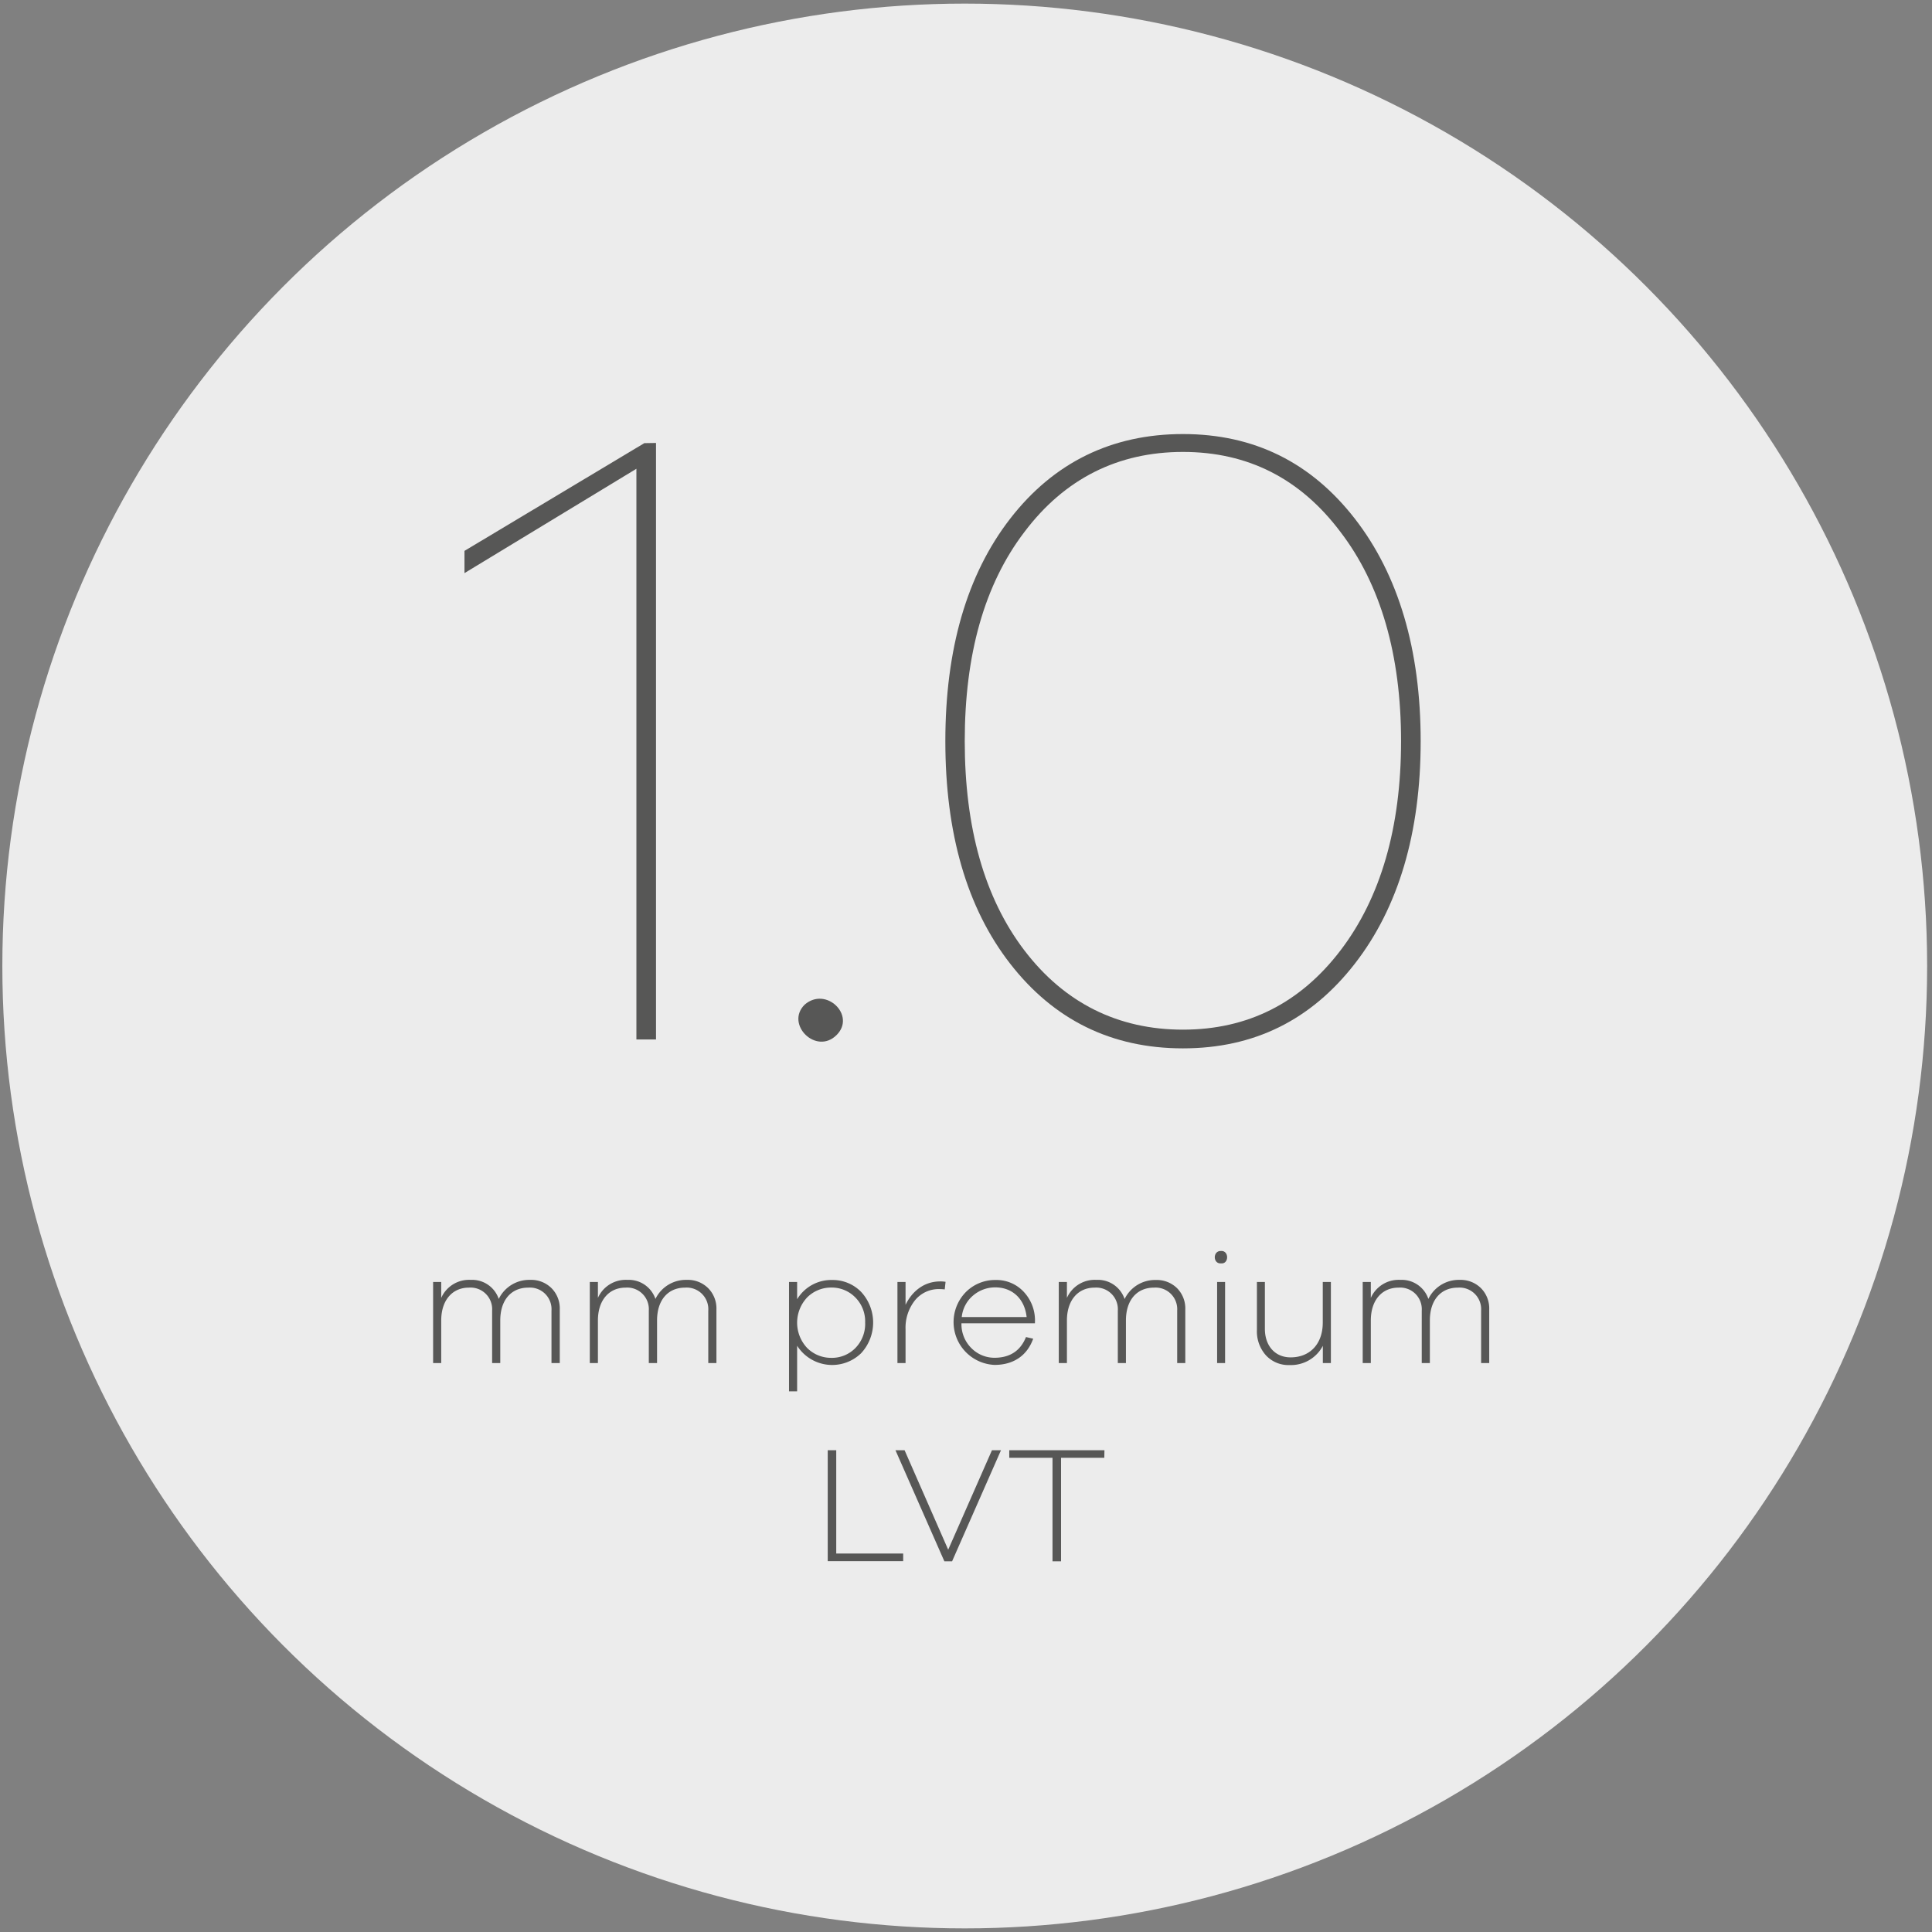 <svg id="Layer_1" data-name="Layer 1" xmlns="http://www.w3.org/2000/svg" viewBox="0 0 536 536"><rect x="0" y="0" width="536" height="536" fill="#808080" stroke="none"/><defs><style>.cls-1{fill:#ececec;}.cls-2{fill:#575756;}</style></defs><g id="Layer_1-2" data-name="Layer 1"><circle class="cls-1" cx="267.65" cy="268" r="267"/></g><g id="Layer_2" data-name="Layer 2"><path class="cls-2" d="M182,122.89V288.38h-5.44V130.05L128.86,159v-6.17l49.9-29.89Z"/><path class="cls-2" d="M232.11,287.14c-5.68,5.68-14.33-3-8.89-8.4C229.14,273.54,237.54,281.71,232.11,287.14Z"/><path class="cls-2" d="M328.19,120.42c19.76,0,35.57,7.9,47.67,23.46s18.28,36.31,18.28,61.75-6.18,46.19-18.28,61.75S348,290.85,328.19,290.85s-35.82-7.91-47.92-23.47-18-36.31-18-61.75,5.93-46.18,18-61.75S308.44,120.42,328.19,120.42Zm0,165.24c18,0,32.6-7.41,43.72-22s16.79-34.09,16.79-58.05-5.68-43.47-16.79-58q-16.68-22.23-43.72-22.23c-18,0-32.85,7.41-44,22.23-11.11,14.57-16.54,34.08-16.54,58s5.43,43.47,16.54,58.05S310.16,285.66,328.19,285.66Z"/><path class="cls-2" d="M153,356.86a8.07,8.07,0,0,1,2.3,5.94v14.86H153V363.12a6,6,0,0,0-5.58-6.39,6.17,6.17,0,0,0-.86,0c-4.74,0-7.77,3.45-7.77,9.11v11.82h-2.26V363.12a6,6,0,0,0-5.58-6.39,6.17,6.17,0,0,0-.86,0c-4.64,0-7.68,3.54-7.68,9.11v11.82h-2.26v-22.5h2.26v4.38a8.44,8.44,0,0,1,8.19-5,7.81,7.81,0,0,1,7.77,5.29,9.38,9.38,0,0,1,8.7-5.29A8,8,0,0,1,153,356.86Z"/><path class="cls-2" d="M196.44,356.86a8.07,8.07,0,0,1,2.3,5.94v14.86h-2.26V363.12a6,6,0,0,0-5.58-6.39,6.17,6.17,0,0,0-.86,0c-4.74,0-7.77,3.45-7.77,9.11v11.82H180V363.12a6,6,0,0,0-5.58-6.39,6.17,6.17,0,0,0-.86,0c-4.65,0-7.68,3.54-7.68,9.11v11.82h-2.26v-22.5h2.26v4.38a8.44,8.44,0,0,1,8.19-5,7.81,7.81,0,0,1,7.77,5.29,9.38,9.38,0,0,1,8.7-5.29A8,8,0,0,1,196.44,356.86Z"/><path class="cls-2" d="M238.91,357.92a12.53,12.53,0,0,1,0,17,11.52,11.52,0,0,1-16.3-.23,11.25,11.25,0,0,1-1.46-1.84V385.5H218.9V355.16h2.25V360a11.08,11.08,0,0,1,9.71-5.34A10.92,10.92,0,0,1,238.91,357.92Zm-1.61,15.55a9.53,9.53,0,0,0,2.72-7.08,9.36,9.36,0,0,0-2.76-7,9.13,9.13,0,0,0-6.67-2.72,9.76,9.76,0,0,0,0,19.51,9.1,9.1,0,0,0,6.71-2.71Z"/><path class="cls-2" d="M262.32,355.12l-.22,2.11a9.94,9.94,0,0,0-1.34-.09,8.46,8.46,0,0,0-7,3.22,12.2,12.2,0,0,0-2.53,7.91v9.39h-2.29v-22.5h2.25v6.31c1.89-3.92,5.29-6.49,9.57-6.49A7.42,7.42,0,0,1,262.32,355.12Z"/><path class="cls-2" d="M287.12,366.62H266.74a9.34,9.34,0,0,0,2.81,6.95,9,9,0,0,0,6.35,2.62c4.27,0,7.22-1.94,8.74-5.75l2,.46c-1.7,4.73-5.52,7.26-10.71,7.26a11.32,11.32,0,0,1-11.37-11.28c0-.14,0-.27,0-.4a11.19,11.19,0,0,1,3.45-8.56,11.41,11.41,0,0,1,8.19-3.31,10.3,10.3,0,0,1,7.68,3.13,11.53,11.53,0,0,1,3.27,8.05ZM270,358.89a9,9,0,0,0-3.18,6h18c-.56-5.15-4.05-8.24-8.7-8.24a9.46,9.46,0,0,0-6.12,2.24Z"/><path class="cls-2" d="M326.54,356.86a8,8,0,0,1,2.3,5.94v14.86h-2.25V363.12a6,6,0,0,0-5.58-6.39,6.17,6.17,0,0,0-.86,0c-4.74,0-7.78,3.45-7.78,9.11v11.82h-2.25V363.12a6,6,0,0,0-5.58-6.39,6.17,6.17,0,0,0-.86,0c-4.65,0-7.68,3.54-7.68,9.11v11.82h-2.26v-22.5H296v4.38a8.44,8.44,0,0,1,8.19-5,7.81,7.81,0,0,1,7.77,5.29,9.38,9.38,0,0,1,8.69-5.29A8,8,0,0,1,326.54,356.86Z"/><path class="cls-2" d="M338.78,350c-2.35.18-2.35-3.59,0-3.45C341,346.42,341,350.19,338.78,350Zm1.1,27.65h-2.21v-22.5h2.21Z"/><path class="cls-2" d="M369.23,355.16v22.5H367v-4.79a10,10,0,0,1-9.21,5.34,8.49,8.49,0,0,1-6.57-2.67,10,10,0,0,1-2.49-7V355.16h2.21v13c0,4.74,2.85,7.91,7.13,7.91,5.38,0,8.93-3.72,8.93-9.66V355.16Z"/><path class="cls-2" d="M410.86,356.86a8,8,0,0,1,2.3,5.94v14.86h-2.25V363.12a6,6,0,0,0-5.58-6.39,6.17,6.17,0,0,0-.86,0c-4.74,0-7.78,3.45-7.78,9.11v11.82h-2.25V363.12a6,6,0,0,0-5.58-6.39,6.17,6.17,0,0,0-.86,0c-4.65,0-7.69,3.54-7.69,9.11v11.82h-2.25v-22.5h2.25v4.38a8.44,8.44,0,0,1,8.19-5,7.8,7.8,0,0,1,7.78,5.29,9.37,9.37,0,0,1,8.69-5.29A8,8,0,0,1,410.86,356.86Z"/><path class="cls-2" d="M250.57,430.74v2.12H229.64V402H232v28.7Z"/><path class="cls-2" d="M277.71,402l-13.57,30.82H262L248.44,402H251l12.1,27.6L275.21,402Z"/><path class="cls-2" d="M306.37,404.15h-12v28.71H292V404.15H280V402h26.41Z"/></g><rect class="cls-1" x="103.44" y="340.3" width="323.29" height="103.06"/><path class="cls-2" d="M153,357.37a8,8,0,0,1,2.3,5.93v14.86H153V363.62a6,6,0,0,0-6.44-6.39c-4.74,0-7.77,3.45-7.77,9.11v11.82h-2.26V363.62a6,6,0,0,0-6.44-6.39c-4.64,0-7.68,3.54-7.68,9.11v11.82h-2.25v-22.5h2.25v4.42a8.44,8.44,0,0,1,8.19-5,7.8,7.8,0,0,1,7.77,5.29,9.39,9.39,0,0,1,8.7-5.29A8,8,0,0,1,153,357.37Z"/><path class="cls-2" d="M196.46,357.37a8,8,0,0,1,2.3,5.93v14.86H196.5V363.62a6,6,0,0,0-6.44-6.39c-4.74,0-7.77,3.45-7.77,9.11v11.82H180V363.62a6,6,0,0,0-6.44-6.39c-4.64,0-7.68,3.54-7.68,9.11v11.82h-2.25v-22.5h2.25v4.42a8.44,8.44,0,0,1,8.19-5,7.81,7.81,0,0,1,7.77,5.29,9.39,9.39,0,0,1,8.7-5.29A8,8,0,0,1,196.46,357.37Z"/><path class="cls-2" d="M238.91,358.42a12.52,12.52,0,0,1,0,17,11.52,11.52,0,0,1-17.76-2.07V386H218.9V355.66h2.25v4.79a11.07,11.07,0,0,1,9.71-5.34A11,11,0,0,1,238.91,358.42ZM237.3,374a9.54,9.54,0,0,0,2.72-7.08,9.4,9.4,0,0,0-2.76-7,9.15,9.15,0,0,0-6.67-2.71,9.36,9.36,0,0,0-6.63,2.71,10.22,10.22,0,0,0,0,14.08,9.36,9.36,0,0,0,6.63,2.71A9.09,9.09,0,0,0,237.3,374Z"/><path class="cls-2" d="M262.33,355.62l-.23,2.11a10.15,10.15,0,0,0-1.34-.09,8.46,8.46,0,0,0-7,3.22,12.21,12.21,0,0,0-2.53,7.92v9.38h-2.25v-22.5h2.25V362c1.89-3.91,5.29-6.49,9.57-6.49A7.81,7.81,0,0,1,262.33,355.62Z"/><path class="cls-2" d="M287.12,367.12H266.74a9.34,9.34,0,0,0,2.81,6.95,9,9,0,0,0,6.34,2.62c4.28,0,7.23-1.93,8.75-5.75l2,.46c-1.7,4.74-5.52,7.27-10.72,7.27A11.89,11.89,0,0,1,268,358.42a11.44,11.44,0,0,1,8.19-3.31,10.33,10.33,0,0,1,7.68,3.13,11.57,11.57,0,0,1,3.27,8.05ZM270,359.39a9,9,0,0,0-3.18,6h18c-.56-5.15-4.05-8.23-8.7-8.23A9.43,9.43,0,0,0,270,359.39Z"/><path class="cls-2" d="M326.54,357.37a8,8,0,0,1,2.3,5.93v14.86h-2.25V363.62a6,6,0,0,0-6.44-6.39c-4.74,0-7.78,3.45-7.78,9.11v11.82h-2.25V363.62a6,6,0,0,0-6.44-6.39c-4.65,0-7.68,3.54-7.68,9.11v11.82h-2.26v-22.5H296v4.42a8.43,8.43,0,0,1,8.18-5A7.81,7.81,0,0,1,312,360.4a9.38,9.38,0,0,1,8.69-5.29A8,8,0,0,1,326.54,357.37Z"/><path class="cls-2" d="M338.78,350.51c-2.35.19-2.35-3.59,0-3.45C341,346.92,341,350.7,338.78,350.51Zm1.1,27.65h-2.21v-22.5h2.21Z"/><path class="cls-2" d="M369.23,355.66v22.5H367v-4.78a10,10,0,0,1-9.21,5.33A8.49,8.49,0,0,1,351.2,376a9.94,9.94,0,0,1-2.49-7V355.66h2.21v13c0,4.74,2.85,7.92,7.13,7.92,5.38,0,8.93-3.73,8.93-9.66V355.66Z"/><path class="cls-2" d="M410.86,357.37a8,8,0,0,1,2.3,5.93v14.86h-2.25V363.62a6,6,0,0,0-6.44-6.39c-4.74,0-7.78,3.45-7.78,9.11v11.82h-2.25V363.62a6,6,0,0,0-6.44-6.39c-4.65,0-7.69,3.54-7.69,9.11v11.82h-2.25v-22.5h2.25v4.42a8.44,8.44,0,0,1,8.19-5,7.81,7.81,0,0,1,7.78,5.29,9.37,9.37,0,0,1,8.69-5.29A8,8,0,0,1,410.86,357.37Z"/><path class="cls-2" d="M250.57,431v2.12H229.64V402.34H232V431Z"/><path class="cls-2" d="M277.71,402.34l-13.57,30.82H262l-13.57-30.82h2.53l12.1,27.6,12.14-27.6Z"/><path class="cls-2" d="M306.37,404.45h-12v28.71H292V404.45H280v-2.11h26.41Z"/></svg>